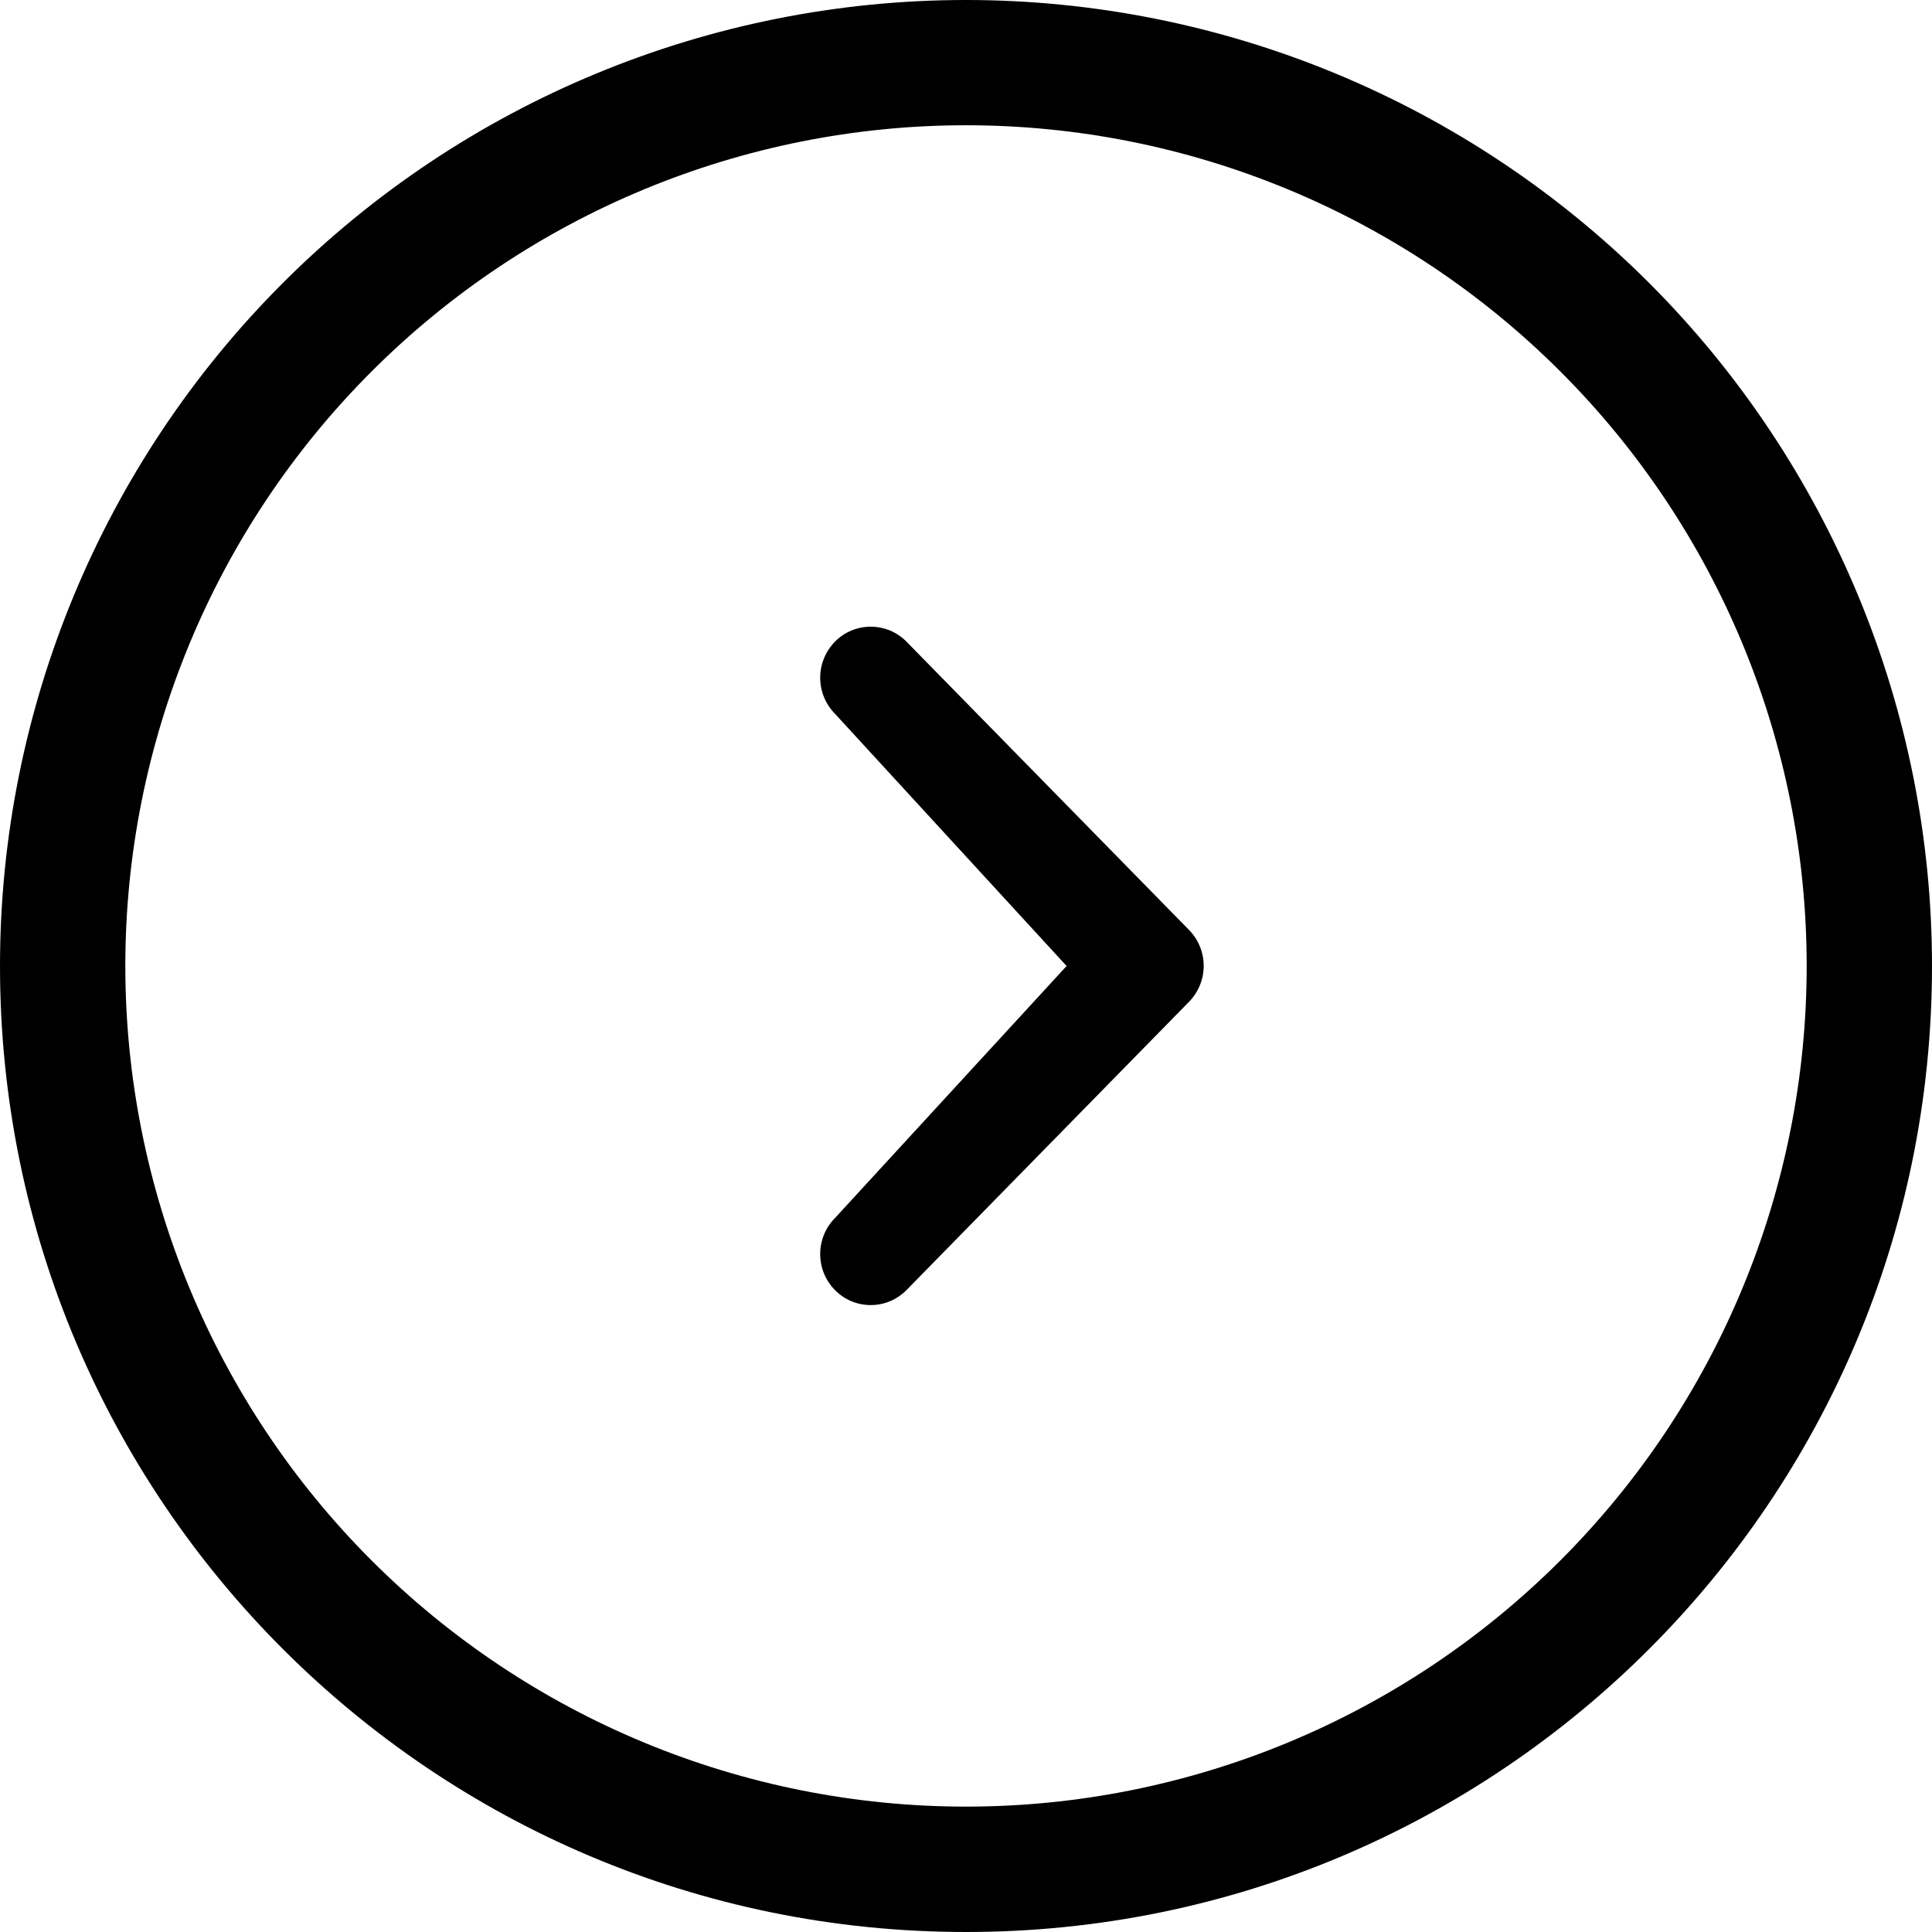 <svg width="30" height="30" viewBox="0 0 30 30" fill="none" xmlns="http://www.w3.org/2000/svg">
<path d="M16.562 15L12.966 11.084C12.819 10.935 12.736 10.733 12.736 10.523C12.736 10.314 12.819 10.112 12.966 9.963C13.038 9.889 13.125 9.831 13.22 9.791C13.315 9.752 13.417 9.731 13.52 9.731C13.623 9.731 13.726 9.752 13.821 9.791C13.916 9.831 14.002 9.889 14.075 9.963L18.461 14.438C18.608 14.587 18.691 14.788 18.691 14.998C18.691 15.207 18.608 15.409 18.461 15.558L14.075 20.033C14.003 20.106 13.916 20.165 13.821 20.205C13.726 20.245 13.624 20.265 13.52 20.265C13.417 20.265 13.315 20.245 13.22 20.205C13.124 20.165 13.038 20.106 12.966 20.033C12.818 19.884 12.736 19.682 12.736 19.473C12.736 19.263 12.818 19.062 12.966 18.913L16.562 15ZM15 0C16.97 0 18.92 0.388 20.74 1.142C22.56 1.896 24.214 3.001 25.607 4.393C27 5.786 28.104 7.44 28.858 9.26C29.612 11.08 30 13.03 30 15C30 23.286 23.284 30 15 30C6.716 30 0 23.286 0 15C0 11.022 1.58 7.206 4.393 4.393C7.206 1.58 11.022 0 15 0ZM15 28.053C18.462 28.053 21.782 26.678 24.23 24.23C26.679 21.782 28.054 18.461 28.054 14.999C28.054 11.537 26.679 8.217 24.23 5.769C21.782 3.321 18.462 1.945 15 1.945C11.538 1.945 8.218 3.321 5.769 5.769C3.321 8.217 1.946 11.537 1.946 14.999C1.946 18.461 3.321 21.782 5.769 24.23C8.218 26.678 11.538 28.053 15 28.053Z" fill="black"/>
</svg>
